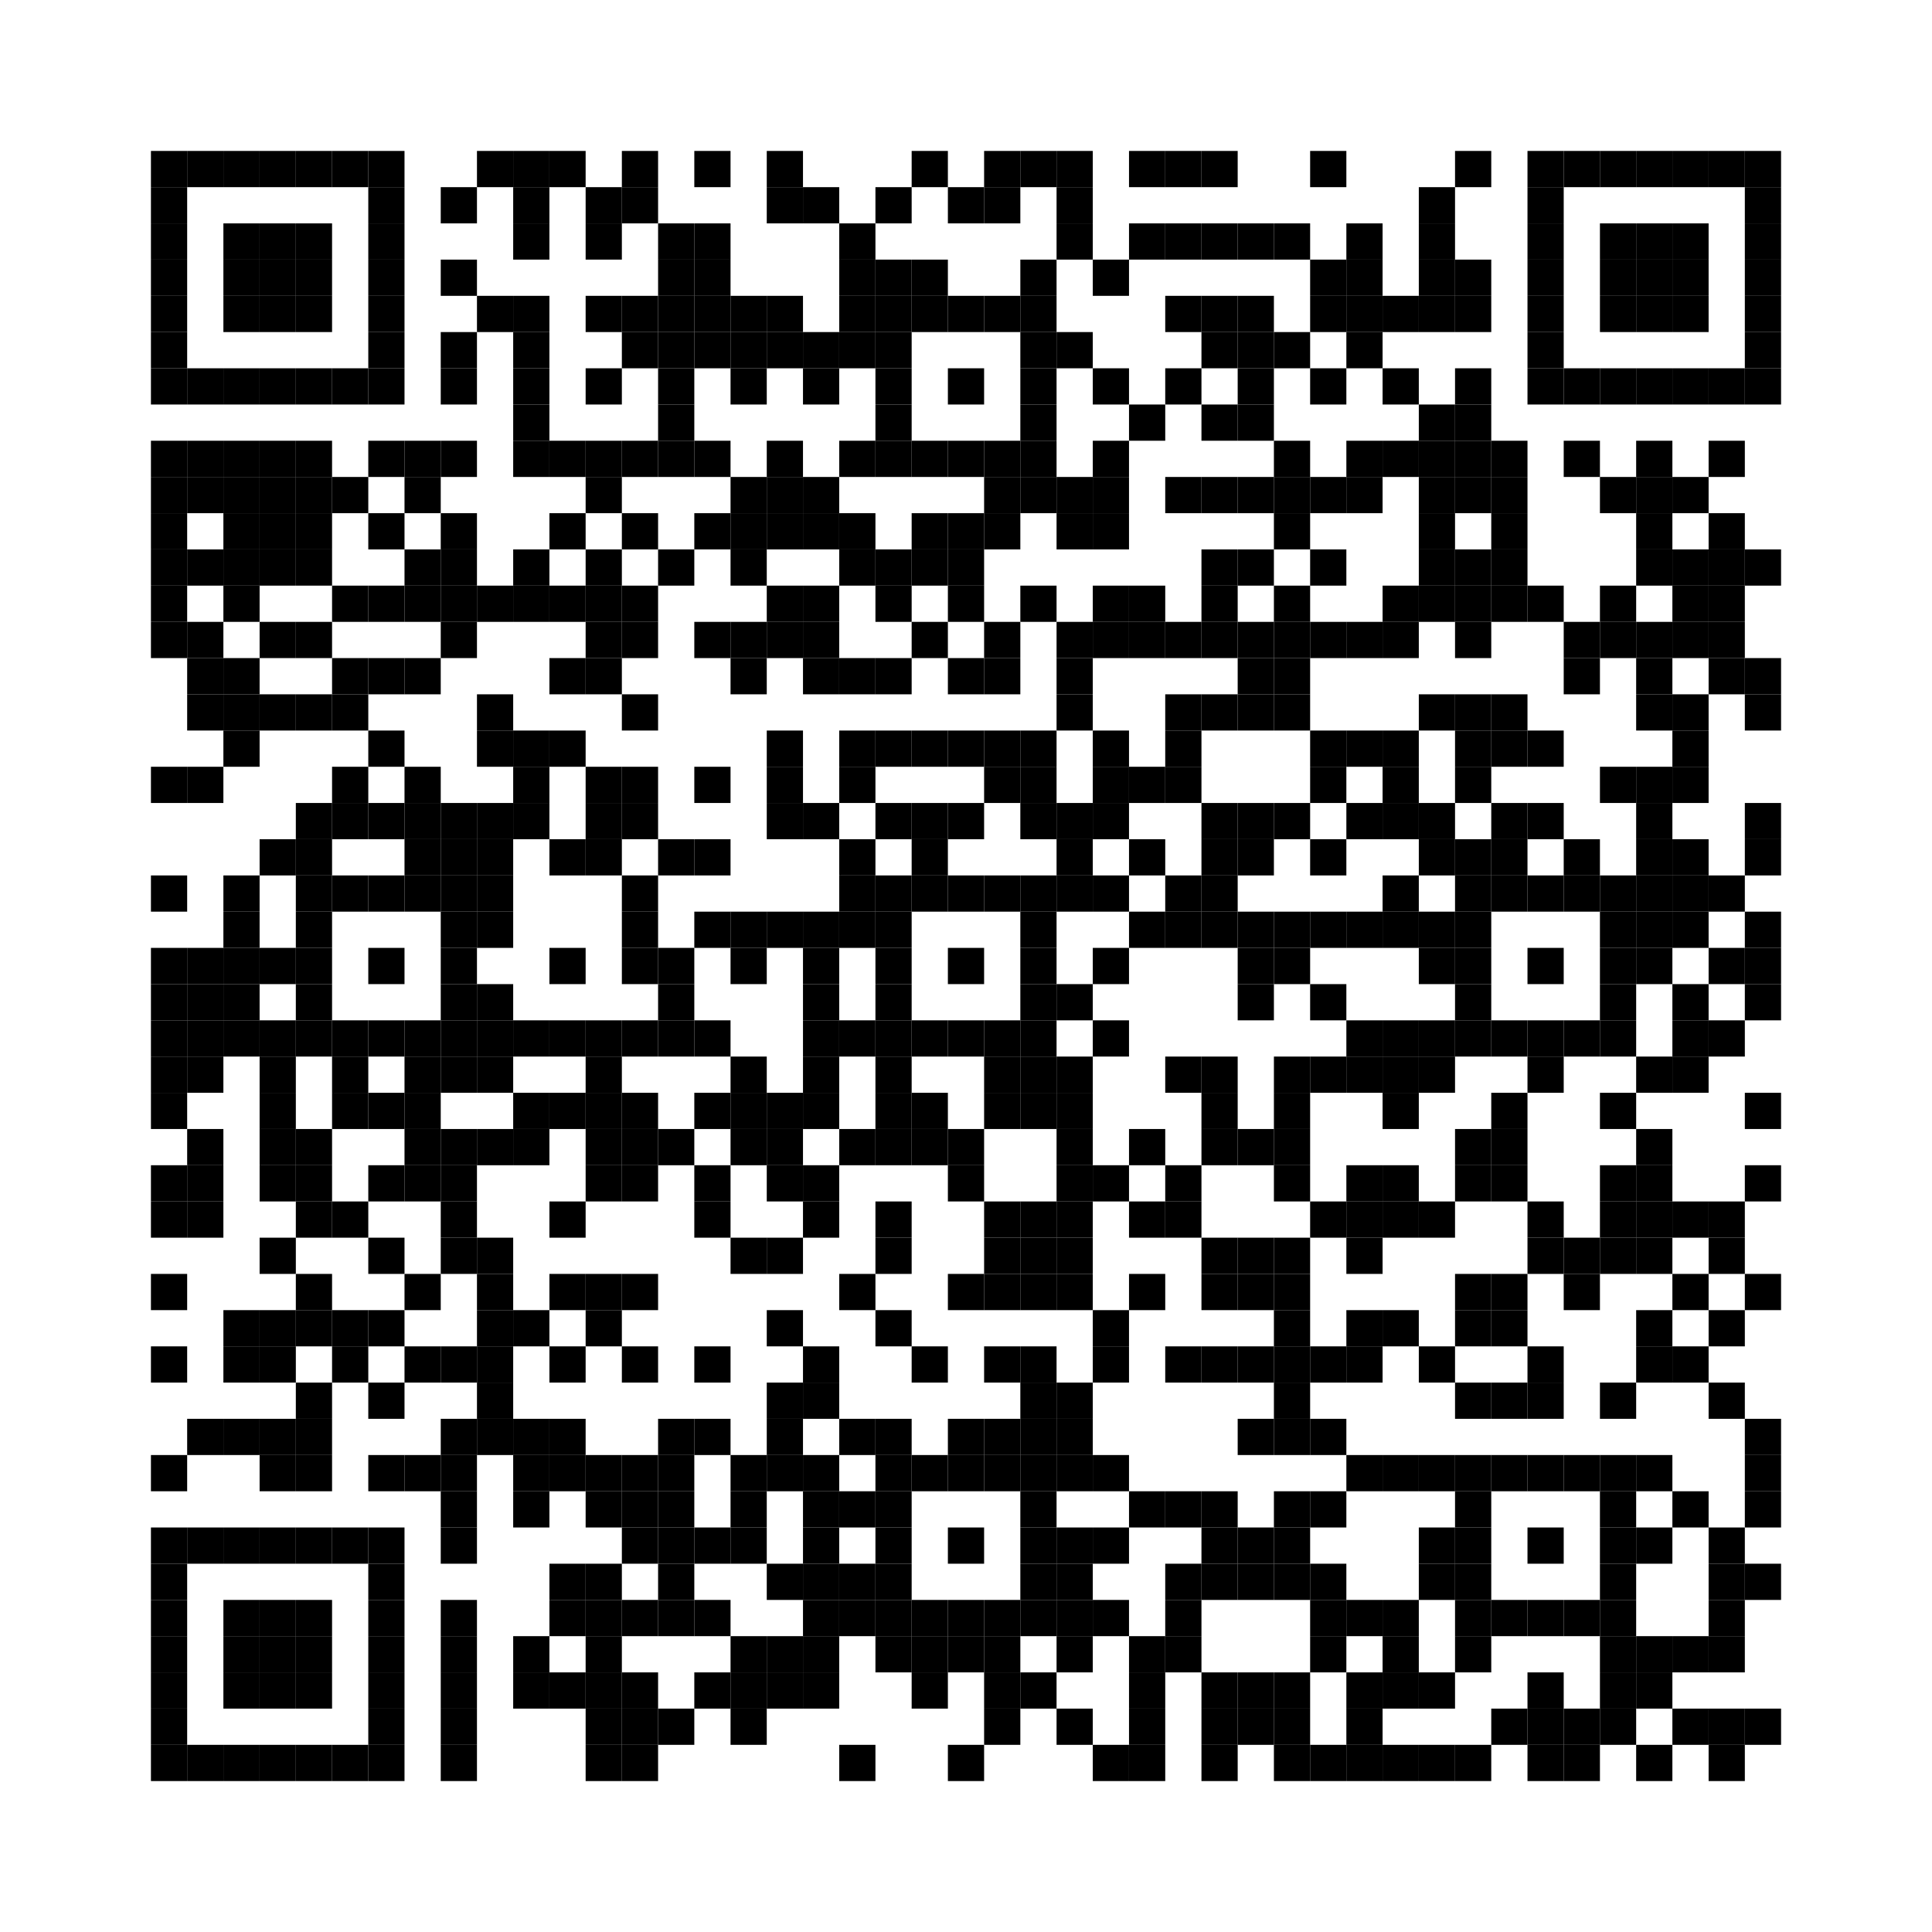 <?xml version="1.0"?>
<svg xmlns="http://www.w3.org/2000/svg" xmlns:xlink="http://www.w3.org/1999/xlink" version="1.1" width="320px" height="320px" viewBox="0 0 320 320"><defs><rect id="block" width="6" height="6" fill="#000000" fill-opacity="1"/></defs><rect x="0" y="0" width="320" height="320" fill="#ffffff" fill-opacity="1"/><use x="25" y="25" xlink:href="#block"/><use x="31" y="25" xlink:href="#block"/><use x="37" y="25" xlink:href="#block"/><use x="43" y="25" xlink:href="#block"/><use x="49" y="25" xlink:href="#block"/><use x="55" y="25" xlink:href="#block"/><use x="61" y="25" xlink:href="#block"/><use x="79" y="25" xlink:href="#block"/><use x="85" y="25" xlink:href="#block"/><use x="91" y="25" xlink:href="#block"/><use x="103" y="25" xlink:href="#block"/><use x="115" y="25" xlink:href="#block"/><use x="127" y="25" xlink:href="#block"/><use x="151" y="25" xlink:href="#block"/><use x="163" y="25" xlink:href="#block"/><use x="169" y="25" xlink:href="#block"/><use x="175" y="25" xlink:href="#block"/><use x="187" y="25" xlink:href="#block"/><use x="193" y="25" xlink:href="#block"/><use x="199" y="25" xlink:href="#block"/><use x="217" y="25" xlink:href="#block"/><use x="241" y="25" xlink:href="#block"/><use x="253" y="25" xlink:href="#block"/><use x="259" y="25" xlink:href="#block"/><use x="265" y="25" xlink:href="#block"/><use x="271" y="25" xlink:href="#block"/><use x="277" y="25" xlink:href="#block"/><use x="283" y="25" xlink:href="#block"/><use x="289" y="25" xlink:href="#block"/><use x="25" y="31" xlink:href="#block"/><use x="61" y="31" xlink:href="#block"/><use x="73" y="31" xlink:href="#block"/><use x="85" y="31" xlink:href="#block"/><use x="97" y="31" xlink:href="#block"/><use x="103" y="31" xlink:href="#block"/><use x="127" y="31" xlink:href="#block"/><use x="133" y="31" xlink:href="#block"/><use x="145" y="31" xlink:href="#block"/><use x="157" y="31" xlink:href="#block"/><use x="163" y="31" xlink:href="#block"/><use x="175" y="31" xlink:href="#block"/><use x="235" y="31" xlink:href="#block"/><use x="253" y="31" xlink:href="#block"/><use x="289" y="31" xlink:href="#block"/><use x="25" y="37" xlink:href="#block"/><use x="37" y="37" xlink:href="#block"/><use x="43" y="37" xlink:href="#block"/><use x="49" y="37" xlink:href="#block"/><use x="61" y="37" xlink:href="#block"/><use x="85" y="37" xlink:href="#block"/><use x="97" y="37" xlink:href="#block"/><use x="109" y="37" xlink:href="#block"/><use x="115" y="37" xlink:href="#block"/><use x="139" y="37" xlink:href="#block"/><use x="175" y="37" xlink:href="#block"/><use x="187" y="37" xlink:href="#block"/><use x="193" y="37" xlink:href="#block"/><use x="199" y="37" xlink:href="#block"/><use x="205" y="37" xlink:href="#block"/><use x="211" y="37" xlink:href="#block"/><use x="223" y="37" xlink:href="#block"/><use x="235" y="37" xlink:href="#block"/><use x="253" y="37" xlink:href="#block"/><use x="265" y="37" xlink:href="#block"/><use x="271" y="37" xlink:href="#block"/><use x="277" y="37" xlink:href="#block"/><use x="289" y="37" xlink:href="#block"/><use x="25" y="43" xlink:href="#block"/><use x="37" y="43" xlink:href="#block"/><use x="43" y="43" xlink:href="#block"/><use x="49" y="43" xlink:href="#block"/><use x="61" y="43" xlink:href="#block"/><use x="73" y="43" xlink:href="#block"/><use x="109" y="43" xlink:href="#block"/><use x="115" y="43" xlink:href="#block"/><use x="139" y="43" xlink:href="#block"/><use x="145" y="43" xlink:href="#block"/><use x="151" y="43" xlink:href="#block"/><use x="169" y="43" xlink:href="#block"/><use x="181" y="43" xlink:href="#block"/><use x="217" y="43" xlink:href="#block"/><use x="223" y="43" xlink:href="#block"/><use x="235" y="43" xlink:href="#block"/><use x="241" y="43" xlink:href="#block"/><use x="253" y="43" xlink:href="#block"/><use x="265" y="43" xlink:href="#block"/><use x="271" y="43" xlink:href="#block"/><use x="277" y="43" xlink:href="#block"/><use x="289" y="43" xlink:href="#block"/><use x="25" y="49" xlink:href="#block"/><use x="37" y="49" xlink:href="#block"/><use x="43" y="49" xlink:href="#block"/><use x="49" y="49" xlink:href="#block"/><use x="61" y="49" xlink:href="#block"/><use x="79" y="49" xlink:href="#block"/><use x="85" y="49" xlink:href="#block"/><use x="97" y="49" xlink:href="#block"/><use x="103" y="49" xlink:href="#block"/><use x="109" y="49" xlink:href="#block"/><use x="115" y="49" xlink:href="#block"/><use x="121" y="49" xlink:href="#block"/><use x="127" y="49" xlink:href="#block"/><use x="139" y="49" xlink:href="#block"/><use x="145" y="49" xlink:href="#block"/><use x="151" y="49" xlink:href="#block"/><use x="157" y="49" xlink:href="#block"/><use x="163" y="49" xlink:href="#block"/><use x="169" y="49" xlink:href="#block"/><use x="193" y="49" xlink:href="#block"/><use x="199" y="49" xlink:href="#block"/><use x="205" y="49" xlink:href="#block"/><use x="217" y="49" xlink:href="#block"/><use x="223" y="49" xlink:href="#block"/><use x="229" y="49" xlink:href="#block"/><use x="235" y="49" xlink:href="#block"/><use x="241" y="49" xlink:href="#block"/><use x="253" y="49" xlink:href="#block"/><use x="265" y="49" xlink:href="#block"/><use x="271" y="49" xlink:href="#block"/><use x="277" y="49" xlink:href="#block"/><use x="289" y="49" xlink:href="#block"/><use x="25" y="55" xlink:href="#block"/><use x="61" y="55" xlink:href="#block"/><use x="73" y="55" xlink:href="#block"/><use x="85" y="55" xlink:href="#block"/><use x="103" y="55" xlink:href="#block"/><use x="109" y="55" xlink:href="#block"/><use x="115" y="55" xlink:href="#block"/><use x="121" y="55" xlink:href="#block"/><use x="127" y="55" xlink:href="#block"/><use x="133" y="55" xlink:href="#block"/><use x="139" y="55" xlink:href="#block"/><use x="145" y="55" xlink:href="#block"/><use x="169" y="55" xlink:href="#block"/><use x="175" y="55" xlink:href="#block"/><use x="199" y="55" xlink:href="#block"/><use x="205" y="55" xlink:href="#block"/><use x="211" y="55" xlink:href="#block"/><use x="223" y="55" xlink:href="#block"/><use x="253" y="55" xlink:href="#block"/><use x="289" y="55" xlink:href="#block"/><use x="25" y="61" xlink:href="#block"/><use x="31" y="61" xlink:href="#block"/><use x="37" y="61" xlink:href="#block"/><use x="43" y="61" xlink:href="#block"/><use x="49" y="61" xlink:href="#block"/><use x="55" y="61" xlink:href="#block"/><use x="61" y="61" xlink:href="#block"/><use x="73" y="61" xlink:href="#block"/><use x="85" y="61" xlink:href="#block"/><use x="97" y="61" xlink:href="#block"/><use x="109" y="61" xlink:href="#block"/><use x="121" y="61" xlink:href="#block"/><use x="133" y="61" xlink:href="#block"/><use x="145" y="61" xlink:href="#block"/><use x="157" y="61" xlink:href="#block"/><use x="169" y="61" xlink:href="#block"/><use x="181" y="61" xlink:href="#block"/><use x="193" y="61" xlink:href="#block"/><use x="205" y="61" xlink:href="#block"/><use x="217" y="61" xlink:href="#block"/><use x="229" y="61" xlink:href="#block"/><use x="241" y="61" xlink:href="#block"/><use x="253" y="61" xlink:href="#block"/><use x="259" y="61" xlink:href="#block"/><use x="265" y="61" xlink:href="#block"/><use x="271" y="61" xlink:href="#block"/><use x="277" y="61" xlink:href="#block"/><use x="283" y="61" xlink:href="#block"/><use x="289" y="61" xlink:href="#block"/><use x="85" y="67" xlink:href="#block"/><use x="109" y="67" xlink:href="#block"/><use x="145" y="67" xlink:href="#block"/><use x="169" y="67" xlink:href="#block"/><use x="187" y="67" xlink:href="#block"/><use x="199" y="67" xlink:href="#block"/><use x="205" y="67" xlink:href="#block"/><use x="235" y="67" xlink:href="#block"/><use x="241" y="67" xlink:href="#block"/><use x="25" y="73" xlink:href="#block"/><use x="31" y="73" xlink:href="#block"/><use x="37" y="73" xlink:href="#block"/><use x="43" y="73" xlink:href="#block"/><use x="49" y="73" xlink:href="#block"/><use x="61" y="73" xlink:href="#block"/><use x="67" y="73" xlink:href="#block"/><use x="73" y="73" xlink:href="#block"/><use x="85" y="73" xlink:href="#block"/><use x="91" y="73" xlink:href="#block"/><use x="97" y="73" xlink:href="#block"/><use x="103" y="73" xlink:href="#block"/><use x="109" y="73" xlink:href="#block"/><use x="115" y="73" xlink:href="#block"/><use x="127" y="73" xlink:href="#block"/><use x="139" y="73" xlink:href="#block"/><use x="145" y="73" xlink:href="#block"/><use x="151" y="73" xlink:href="#block"/><use x="157" y="73" xlink:href="#block"/><use x="163" y="73" xlink:href="#block"/><use x="169" y="73" xlink:href="#block"/><use x="181" y="73" xlink:href="#block"/><use x="211" y="73" xlink:href="#block"/><use x="223" y="73" xlink:href="#block"/><use x="229" y="73" xlink:href="#block"/><use x="235" y="73" xlink:href="#block"/><use x="241" y="73" xlink:href="#block"/><use x="247" y="73" xlink:href="#block"/><use x="259" y="73" xlink:href="#block"/><use x="271" y="73" xlink:href="#block"/><use x="283" y="73" xlink:href="#block"/><use x="25" y="79" xlink:href="#block"/><use x="31" y="79" xlink:href="#block"/><use x="37" y="79" xlink:href="#block"/><use x="43" y="79" xlink:href="#block"/><use x="49" y="79" xlink:href="#block"/><use x="55" y="79" xlink:href="#block"/><use x="67" y="79" xlink:href="#block"/><use x="97" y="79" xlink:href="#block"/><use x="121" y="79" xlink:href="#block"/><use x="127" y="79" xlink:href="#block"/><use x="133" y="79" xlink:href="#block"/><use x="163" y="79" xlink:href="#block"/><use x="169" y="79" xlink:href="#block"/><use x="175" y="79" xlink:href="#block"/><use x="181" y="79" xlink:href="#block"/><use x="193" y="79" xlink:href="#block"/><use x="199" y="79" xlink:href="#block"/><use x="205" y="79" xlink:href="#block"/><use x="211" y="79" xlink:href="#block"/><use x="217" y="79" xlink:href="#block"/><use x="223" y="79" xlink:href="#block"/><use x="235" y="79" xlink:href="#block"/><use x="241" y="79" xlink:href="#block"/><use x="247" y="79" xlink:href="#block"/><use x="265" y="79" xlink:href="#block"/><use x="271" y="79" xlink:href="#block"/><use x="277" y="79" xlink:href="#block"/><use x="25" y="85" xlink:href="#block"/><use x="37" y="85" xlink:href="#block"/><use x="43" y="85" xlink:href="#block"/><use x="49" y="85" xlink:href="#block"/><use x="61" y="85" xlink:href="#block"/><use x="73" y="85" xlink:href="#block"/><use x="91" y="85" xlink:href="#block"/><use x="103" y="85" xlink:href="#block"/><use x="115" y="85" xlink:href="#block"/><use x="121" y="85" xlink:href="#block"/><use x="127" y="85" xlink:href="#block"/><use x="133" y="85" xlink:href="#block"/><use x="139" y="85" xlink:href="#block"/><use x="151" y="85" xlink:href="#block"/><use x="157" y="85" xlink:href="#block"/><use x="163" y="85" xlink:href="#block"/><use x="175" y="85" xlink:href="#block"/><use x="181" y="85" xlink:href="#block"/><use x="211" y="85" xlink:href="#block"/><use x="235" y="85" xlink:href="#block"/><use x="247" y="85" xlink:href="#block"/><use x="271" y="85" xlink:href="#block"/><use x="283" y="85" xlink:href="#block"/><use x="25" y="91" xlink:href="#block"/><use x="31" y="91" xlink:href="#block"/><use x="37" y="91" xlink:href="#block"/><use x="43" y="91" xlink:href="#block"/><use x="49" y="91" xlink:href="#block"/><use x="67" y="91" xlink:href="#block"/><use x="73" y="91" xlink:href="#block"/><use x="85" y="91" xlink:href="#block"/><use x="97" y="91" xlink:href="#block"/><use x="109" y="91" xlink:href="#block"/><use x="121" y="91" xlink:href="#block"/><use x="139" y="91" xlink:href="#block"/><use x="145" y="91" xlink:href="#block"/><use x="151" y="91" xlink:href="#block"/><use x="157" y="91" xlink:href="#block"/><use x="199" y="91" xlink:href="#block"/><use x="205" y="91" xlink:href="#block"/><use x="217" y="91" xlink:href="#block"/><use x="235" y="91" xlink:href="#block"/><use x="241" y="91" xlink:href="#block"/><use x="247" y="91" xlink:href="#block"/><use x="271" y="91" xlink:href="#block"/><use x="277" y="91" xlink:href="#block"/><use x="283" y="91" xlink:href="#block"/><use x="289" y="91" xlink:href="#block"/><use x="25" y="97" xlink:href="#block"/><use x="37" y="97" xlink:href="#block"/><use x="55" y="97" xlink:href="#block"/><use x="61" y="97" xlink:href="#block"/><use x="67" y="97" xlink:href="#block"/><use x="73" y="97" xlink:href="#block"/><use x="79" y="97" xlink:href="#block"/><use x="85" y="97" xlink:href="#block"/><use x="91" y="97" xlink:href="#block"/><use x="97" y="97" xlink:href="#block"/><use x="103" y="97" xlink:href="#block"/><use x="127" y="97" xlink:href="#block"/><use x="133" y="97" xlink:href="#block"/><use x="145" y="97" xlink:href="#block"/><use x="157" y="97" xlink:href="#block"/><use x="169" y="97" xlink:href="#block"/><use x="181" y="97" xlink:href="#block"/><use x="187" y="97" xlink:href="#block"/><use x="199" y="97" xlink:href="#block"/><use x="211" y="97" xlink:href="#block"/><use x="229" y="97" xlink:href="#block"/><use x="235" y="97" xlink:href="#block"/><use x="241" y="97" xlink:href="#block"/><use x="247" y="97" xlink:href="#block"/><use x="253" y="97" xlink:href="#block"/><use x="265" y="97" xlink:href="#block"/><use x="277" y="97" xlink:href="#block"/><use x="283" y="97" xlink:href="#block"/><use x="25" y="103" xlink:href="#block"/><use x="31" y="103" xlink:href="#block"/><use x="43" y="103" xlink:href="#block"/><use x="49" y="103" xlink:href="#block"/><use x="73" y="103" xlink:href="#block"/><use x="97" y="103" xlink:href="#block"/><use x="103" y="103" xlink:href="#block"/><use x="115" y="103" xlink:href="#block"/><use x="121" y="103" xlink:href="#block"/><use x="127" y="103" xlink:href="#block"/><use x="133" y="103" xlink:href="#block"/><use x="151" y="103" xlink:href="#block"/><use x="163" y="103" xlink:href="#block"/><use x="175" y="103" xlink:href="#block"/><use x="181" y="103" xlink:href="#block"/><use x="187" y="103" xlink:href="#block"/><use x="193" y="103" xlink:href="#block"/><use x="199" y="103" xlink:href="#block"/><use x="205" y="103" xlink:href="#block"/><use x="211" y="103" xlink:href="#block"/><use x="217" y="103" xlink:href="#block"/><use x="223" y="103" xlink:href="#block"/><use x="229" y="103" xlink:href="#block"/><use x="241" y="103" xlink:href="#block"/><use x="259" y="103" xlink:href="#block"/><use x="265" y="103" xlink:href="#block"/><use x="271" y="103" xlink:href="#block"/><use x="277" y="103" xlink:href="#block"/><use x="283" y="103" xlink:href="#block"/><use x="31" y="109" xlink:href="#block"/><use x="37" y="109" xlink:href="#block"/><use x="55" y="109" xlink:href="#block"/><use x="61" y="109" xlink:href="#block"/><use x="67" y="109" xlink:href="#block"/><use x="91" y="109" xlink:href="#block"/><use x="97" y="109" xlink:href="#block"/><use x="121" y="109" xlink:href="#block"/><use x="133" y="109" xlink:href="#block"/><use x="139" y="109" xlink:href="#block"/><use x="145" y="109" xlink:href="#block"/><use x="157" y="109" xlink:href="#block"/><use x="163" y="109" xlink:href="#block"/><use x="175" y="109" xlink:href="#block"/><use x="205" y="109" xlink:href="#block"/><use x="211" y="109" xlink:href="#block"/><use x="259" y="109" xlink:href="#block"/><use x="271" y="109" xlink:href="#block"/><use x="283" y="109" xlink:href="#block"/><use x="289" y="109" xlink:href="#block"/><use x="31" y="115" xlink:href="#block"/><use x="37" y="115" xlink:href="#block"/><use x="43" y="115" xlink:href="#block"/><use x="49" y="115" xlink:href="#block"/><use x="55" y="115" xlink:href="#block"/><use x="79" y="115" xlink:href="#block"/><use x="103" y="115" xlink:href="#block"/><use x="175" y="115" xlink:href="#block"/><use x="193" y="115" xlink:href="#block"/><use x="199" y="115" xlink:href="#block"/><use x="205" y="115" xlink:href="#block"/><use x="211" y="115" xlink:href="#block"/><use x="235" y="115" xlink:href="#block"/><use x="241" y="115" xlink:href="#block"/><use x="247" y="115" xlink:href="#block"/><use x="271" y="115" xlink:href="#block"/><use x="277" y="115" xlink:href="#block"/><use x="289" y="115" xlink:href="#block"/><use x="37" y="121" xlink:href="#block"/><use x="61" y="121" xlink:href="#block"/><use x="79" y="121" xlink:href="#block"/><use x="85" y="121" xlink:href="#block"/><use x="91" y="121" xlink:href="#block"/><use x="127" y="121" xlink:href="#block"/><use x="139" y="121" xlink:href="#block"/><use x="145" y="121" xlink:href="#block"/><use x="151" y="121" xlink:href="#block"/><use x="157" y="121" xlink:href="#block"/><use x="163" y="121" xlink:href="#block"/><use x="169" y="121" xlink:href="#block"/><use x="181" y="121" xlink:href="#block"/><use x="193" y="121" xlink:href="#block"/><use x="217" y="121" xlink:href="#block"/><use x="223" y="121" xlink:href="#block"/><use x="229" y="121" xlink:href="#block"/><use x="241" y="121" xlink:href="#block"/><use x="247" y="121" xlink:href="#block"/><use x="253" y="121" xlink:href="#block"/><use x="277" y="121" xlink:href="#block"/><use x="25" y="127" xlink:href="#block"/><use x="31" y="127" xlink:href="#block"/><use x="55" y="127" xlink:href="#block"/><use x="67" y="127" xlink:href="#block"/><use x="85" y="127" xlink:href="#block"/><use x="97" y="127" xlink:href="#block"/><use x="103" y="127" xlink:href="#block"/><use x="115" y="127" xlink:href="#block"/><use x="127" y="127" xlink:href="#block"/><use x="139" y="127" xlink:href="#block"/><use x="163" y="127" xlink:href="#block"/><use x="169" y="127" xlink:href="#block"/><use x="181" y="127" xlink:href="#block"/><use x="187" y="127" xlink:href="#block"/><use x="193" y="127" xlink:href="#block"/><use x="217" y="127" xlink:href="#block"/><use x="229" y="127" xlink:href="#block"/><use x="241" y="127" xlink:href="#block"/><use x="265" y="127" xlink:href="#block"/><use x="271" y="127" xlink:href="#block"/><use x="277" y="127" xlink:href="#block"/><use x="49" y="133" xlink:href="#block"/><use x="55" y="133" xlink:href="#block"/><use x="61" y="133" xlink:href="#block"/><use x="67" y="133" xlink:href="#block"/><use x="73" y="133" xlink:href="#block"/><use x="79" y="133" xlink:href="#block"/><use x="85" y="133" xlink:href="#block"/><use x="97" y="133" xlink:href="#block"/><use x="103" y="133" xlink:href="#block"/><use x="127" y="133" xlink:href="#block"/><use x="133" y="133" xlink:href="#block"/><use x="145" y="133" xlink:href="#block"/><use x="151" y="133" xlink:href="#block"/><use x="157" y="133" xlink:href="#block"/><use x="169" y="133" xlink:href="#block"/><use x="175" y="133" xlink:href="#block"/><use x="181" y="133" xlink:href="#block"/><use x="199" y="133" xlink:href="#block"/><use x="205" y="133" xlink:href="#block"/><use x="211" y="133" xlink:href="#block"/><use x="223" y="133" xlink:href="#block"/><use x="229" y="133" xlink:href="#block"/><use x="235" y="133" xlink:href="#block"/><use x="247" y="133" xlink:href="#block"/><use x="253" y="133" xlink:href="#block"/><use x="271" y="133" xlink:href="#block"/><use x="289" y="133" xlink:href="#block"/><use x="43" y="139" xlink:href="#block"/><use x="49" y="139" xlink:href="#block"/><use x="67" y="139" xlink:href="#block"/><use x="73" y="139" xlink:href="#block"/><use x="79" y="139" xlink:href="#block"/><use x="91" y="139" xlink:href="#block"/><use x="97" y="139" xlink:href="#block"/><use x="109" y="139" xlink:href="#block"/><use x="115" y="139" xlink:href="#block"/><use x="139" y="139" xlink:href="#block"/><use x="151" y="139" xlink:href="#block"/><use x="175" y="139" xlink:href="#block"/><use x="187" y="139" xlink:href="#block"/><use x="199" y="139" xlink:href="#block"/><use x="205" y="139" xlink:href="#block"/><use x="217" y="139" xlink:href="#block"/><use x="235" y="139" xlink:href="#block"/><use x="241" y="139" xlink:href="#block"/><use x="247" y="139" xlink:href="#block"/><use x="259" y="139" xlink:href="#block"/><use x="271" y="139" xlink:href="#block"/><use x="277" y="139" xlink:href="#block"/><use x="289" y="139" xlink:href="#block"/><use x="25" y="145" xlink:href="#block"/><use x="37" y="145" xlink:href="#block"/><use x="49" y="145" xlink:href="#block"/><use x="55" y="145" xlink:href="#block"/><use x="61" y="145" xlink:href="#block"/><use x="67" y="145" xlink:href="#block"/><use x="73" y="145" xlink:href="#block"/><use x="79" y="145" xlink:href="#block"/><use x="103" y="145" xlink:href="#block"/><use x="139" y="145" xlink:href="#block"/><use x="145" y="145" xlink:href="#block"/><use x="151" y="145" xlink:href="#block"/><use x="157" y="145" xlink:href="#block"/><use x="163" y="145" xlink:href="#block"/><use x="169" y="145" xlink:href="#block"/><use x="175" y="145" xlink:href="#block"/><use x="181" y="145" xlink:href="#block"/><use x="193" y="145" xlink:href="#block"/><use x="199" y="145" xlink:href="#block"/><use x="229" y="145" xlink:href="#block"/><use x="241" y="145" xlink:href="#block"/><use x="247" y="145" xlink:href="#block"/><use x="253" y="145" xlink:href="#block"/><use x="259" y="145" xlink:href="#block"/><use x="265" y="145" xlink:href="#block"/><use x="271" y="145" xlink:href="#block"/><use x="277" y="145" xlink:href="#block"/><use x="283" y="145" xlink:href="#block"/><use x="37" y="151" xlink:href="#block"/><use x="49" y="151" xlink:href="#block"/><use x="73" y="151" xlink:href="#block"/><use x="79" y="151" xlink:href="#block"/><use x="103" y="151" xlink:href="#block"/><use x="115" y="151" xlink:href="#block"/><use x="121" y="151" xlink:href="#block"/><use x="127" y="151" xlink:href="#block"/><use x="133" y="151" xlink:href="#block"/><use x="139" y="151" xlink:href="#block"/><use x="145" y="151" xlink:href="#block"/><use x="169" y="151" xlink:href="#block"/><use x="187" y="151" xlink:href="#block"/><use x="193" y="151" xlink:href="#block"/><use x="199" y="151" xlink:href="#block"/><use x="205" y="151" xlink:href="#block"/><use x="211" y="151" xlink:href="#block"/><use x="217" y="151" xlink:href="#block"/><use x="223" y="151" xlink:href="#block"/><use x="229" y="151" xlink:href="#block"/><use x="235" y="151" xlink:href="#block"/><use x="241" y="151" xlink:href="#block"/><use x="265" y="151" xlink:href="#block"/><use x="271" y="151" xlink:href="#block"/><use x="277" y="151" xlink:href="#block"/><use x="289" y="151" xlink:href="#block"/><use x="25" y="157" xlink:href="#block"/><use x="31" y="157" xlink:href="#block"/><use x="37" y="157" xlink:href="#block"/><use x="43" y="157" xlink:href="#block"/><use x="49" y="157" xlink:href="#block"/><use x="61" y="157" xlink:href="#block"/><use x="73" y="157" xlink:href="#block"/><use x="91" y="157" xlink:href="#block"/><use x="103" y="157" xlink:href="#block"/><use x="109" y="157" xlink:href="#block"/><use x="121" y="157" xlink:href="#block"/><use x="133" y="157" xlink:href="#block"/><use x="145" y="157" xlink:href="#block"/><use x="157" y="157" xlink:href="#block"/><use x="169" y="157" xlink:href="#block"/><use x="181" y="157" xlink:href="#block"/><use x="205" y="157" xlink:href="#block"/><use x="211" y="157" xlink:href="#block"/><use x="235" y="157" xlink:href="#block"/><use x="241" y="157" xlink:href="#block"/><use x="253" y="157" xlink:href="#block"/><use x="265" y="157" xlink:href="#block"/><use x="271" y="157" xlink:href="#block"/><use x="283" y="157" xlink:href="#block"/><use x="289" y="157" xlink:href="#block"/><use x="25" y="163" xlink:href="#block"/><use x="31" y="163" xlink:href="#block"/><use x="37" y="163" xlink:href="#block"/><use x="49" y="163" xlink:href="#block"/><use x="73" y="163" xlink:href="#block"/><use x="79" y="163" xlink:href="#block"/><use x="109" y="163" xlink:href="#block"/><use x="133" y="163" xlink:href="#block"/><use x="145" y="163" xlink:href="#block"/><use x="169" y="163" xlink:href="#block"/><use x="175" y="163" xlink:href="#block"/><use x="205" y="163" xlink:href="#block"/><use x="217" y="163" xlink:href="#block"/><use x="241" y="163" xlink:href="#block"/><use x="265" y="163" xlink:href="#block"/><use x="277" y="163" xlink:href="#block"/><use x="289" y="163" xlink:href="#block"/><use x="25" y="169" xlink:href="#block"/><use x="31" y="169" xlink:href="#block"/><use x="37" y="169" xlink:href="#block"/><use x="43" y="169" xlink:href="#block"/><use x="49" y="169" xlink:href="#block"/><use x="55" y="169" xlink:href="#block"/><use x="61" y="169" xlink:href="#block"/><use x="67" y="169" xlink:href="#block"/><use x="73" y="169" xlink:href="#block"/><use x="79" y="169" xlink:href="#block"/><use x="85" y="169" xlink:href="#block"/><use x="91" y="169" xlink:href="#block"/><use x="97" y="169" xlink:href="#block"/><use x="103" y="169" xlink:href="#block"/><use x="109" y="169" xlink:href="#block"/><use x="115" y="169" xlink:href="#block"/><use x="133" y="169" xlink:href="#block"/><use x="139" y="169" xlink:href="#block"/><use x="145" y="169" xlink:href="#block"/><use x="151" y="169" xlink:href="#block"/><use x="157" y="169" xlink:href="#block"/><use x="163" y="169" xlink:href="#block"/><use x="169" y="169" xlink:href="#block"/><use x="181" y="169" xlink:href="#block"/><use x="223" y="169" xlink:href="#block"/><use x="229" y="169" xlink:href="#block"/><use x="235" y="169" xlink:href="#block"/><use x="241" y="169" xlink:href="#block"/><use x="247" y="169" xlink:href="#block"/><use x="253" y="169" xlink:href="#block"/><use x="259" y="169" xlink:href="#block"/><use x="265" y="169" xlink:href="#block"/><use x="277" y="169" xlink:href="#block"/><use x="283" y="169" xlink:href="#block"/><use x="25" y="175" xlink:href="#block"/><use x="31" y="175" xlink:href="#block"/><use x="43" y="175" xlink:href="#block"/><use x="55" y="175" xlink:href="#block"/><use x="67" y="175" xlink:href="#block"/><use x="73" y="175" xlink:href="#block"/><use x="79" y="175" xlink:href="#block"/><use x="97" y="175" xlink:href="#block"/><use x="121" y="175" xlink:href="#block"/><use x="133" y="175" xlink:href="#block"/><use x="145" y="175" xlink:href="#block"/><use x="163" y="175" xlink:href="#block"/><use x="169" y="175" xlink:href="#block"/><use x="175" y="175" xlink:href="#block"/><use x="193" y="175" xlink:href="#block"/><use x="199" y="175" xlink:href="#block"/><use x="211" y="175" xlink:href="#block"/><use x="217" y="175" xlink:href="#block"/><use x="223" y="175" xlink:href="#block"/><use x="229" y="175" xlink:href="#block"/><use x="235" y="175" xlink:href="#block"/><use x="253" y="175" xlink:href="#block"/><use x="271" y="175" xlink:href="#block"/><use x="277" y="175" xlink:href="#block"/><use x="25" y="181" xlink:href="#block"/><use x="43" y="181" xlink:href="#block"/><use x="55" y="181" xlink:href="#block"/><use x="61" y="181" xlink:href="#block"/><use x="67" y="181" xlink:href="#block"/><use x="85" y="181" xlink:href="#block"/><use x="91" y="181" xlink:href="#block"/><use x="97" y="181" xlink:href="#block"/><use x="103" y="181" xlink:href="#block"/><use x="115" y="181" xlink:href="#block"/><use x="121" y="181" xlink:href="#block"/><use x="127" y="181" xlink:href="#block"/><use x="133" y="181" xlink:href="#block"/><use x="145" y="181" xlink:href="#block"/><use x="151" y="181" xlink:href="#block"/><use x="163" y="181" xlink:href="#block"/><use x="169" y="181" xlink:href="#block"/><use x="175" y="181" xlink:href="#block"/><use x="199" y="181" xlink:href="#block"/><use x="211" y="181" xlink:href="#block"/><use x="229" y="181" xlink:href="#block"/><use x="247" y="181" xlink:href="#block"/><use x="265" y="181" xlink:href="#block"/><use x="289" y="181" xlink:href="#block"/><use x="31" y="187" xlink:href="#block"/><use x="43" y="187" xlink:href="#block"/><use x="49" y="187" xlink:href="#block"/><use x="67" y="187" xlink:href="#block"/><use x="73" y="187" xlink:href="#block"/><use x="79" y="187" xlink:href="#block"/><use x="85" y="187" xlink:href="#block"/><use x="97" y="187" xlink:href="#block"/><use x="103" y="187" xlink:href="#block"/><use x="109" y="187" xlink:href="#block"/><use x="121" y="187" xlink:href="#block"/><use x="127" y="187" xlink:href="#block"/><use x="139" y="187" xlink:href="#block"/><use x="145" y="187" xlink:href="#block"/><use x="151" y="187" xlink:href="#block"/><use x="157" y="187" xlink:href="#block"/><use x="175" y="187" xlink:href="#block"/><use x="187" y="187" xlink:href="#block"/><use x="199" y="187" xlink:href="#block"/><use x="205" y="187" xlink:href="#block"/><use x="211" y="187" xlink:href="#block"/><use x="241" y="187" xlink:href="#block"/><use x="247" y="187" xlink:href="#block"/><use x="271" y="187" xlink:href="#block"/><use x="25" y="193" xlink:href="#block"/><use x="31" y="193" xlink:href="#block"/><use x="43" y="193" xlink:href="#block"/><use x="49" y="193" xlink:href="#block"/><use x="61" y="193" xlink:href="#block"/><use x="67" y="193" xlink:href="#block"/><use x="73" y="193" xlink:href="#block"/><use x="97" y="193" xlink:href="#block"/><use x="103" y="193" xlink:href="#block"/><use x="115" y="193" xlink:href="#block"/><use x="127" y="193" xlink:href="#block"/><use x="133" y="193" xlink:href="#block"/><use x="157" y="193" xlink:href="#block"/><use x="175" y="193" xlink:href="#block"/><use x="181" y="193" xlink:href="#block"/><use x="193" y="193" xlink:href="#block"/><use x="211" y="193" xlink:href="#block"/><use x="223" y="193" xlink:href="#block"/><use x="229" y="193" xlink:href="#block"/><use x="241" y="193" xlink:href="#block"/><use x="247" y="193" xlink:href="#block"/><use x="265" y="193" xlink:href="#block"/><use x="271" y="193" xlink:href="#block"/><use x="289" y="193" xlink:href="#block"/><use x="25" y="199" xlink:href="#block"/><use x="31" y="199" xlink:href="#block"/><use x="49" y="199" xlink:href="#block"/><use x="55" y="199" xlink:href="#block"/><use x="73" y="199" xlink:href="#block"/><use x="91" y="199" xlink:href="#block"/><use x="115" y="199" xlink:href="#block"/><use x="133" y="199" xlink:href="#block"/><use x="145" y="199" xlink:href="#block"/><use x="163" y="199" xlink:href="#block"/><use x="169" y="199" xlink:href="#block"/><use x="175" y="199" xlink:href="#block"/><use x="187" y="199" xlink:href="#block"/><use x="193" y="199" xlink:href="#block"/><use x="217" y="199" xlink:href="#block"/><use x="223" y="199" xlink:href="#block"/><use x="229" y="199" xlink:href="#block"/><use x="235" y="199" xlink:href="#block"/><use x="253" y="199" xlink:href="#block"/><use x="265" y="199" xlink:href="#block"/><use x="271" y="199" xlink:href="#block"/><use x="277" y="199" xlink:href="#block"/><use x="283" y="199" xlink:href="#block"/><use x="43" y="205" xlink:href="#block"/><use x="61" y="205" xlink:href="#block"/><use x="73" y="205" xlink:href="#block"/><use x="79" y="205" xlink:href="#block"/><use x="121" y="205" xlink:href="#block"/><use x="127" y="205" xlink:href="#block"/><use x="145" y="205" xlink:href="#block"/><use x="163" y="205" xlink:href="#block"/><use x="169" y="205" xlink:href="#block"/><use x="175" y="205" xlink:href="#block"/><use x="199" y="205" xlink:href="#block"/><use x="205" y="205" xlink:href="#block"/><use x="211" y="205" xlink:href="#block"/><use x="223" y="205" xlink:href="#block"/><use x="253" y="205" xlink:href="#block"/><use x="259" y="205" xlink:href="#block"/><use x="265" y="205" xlink:href="#block"/><use x="271" y="205" xlink:href="#block"/><use x="283" y="205" xlink:href="#block"/><use x="25" y="211" xlink:href="#block"/><use x="49" y="211" xlink:href="#block"/><use x="67" y="211" xlink:href="#block"/><use x="79" y="211" xlink:href="#block"/><use x="91" y="211" xlink:href="#block"/><use x="97" y="211" xlink:href="#block"/><use x="103" y="211" xlink:href="#block"/><use x="139" y="211" xlink:href="#block"/><use x="157" y="211" xlink:href="#block"/><use x="163" y="211" xlink:href="#block"/><use x="169" y="211" xlink:href="#block"/><use x="175" y="211" xlink:href="#block"/><use x="187" y="211" xlink:href="#block"/><use x="199" y="211" xlink:href="#block"/><use x="205" y="211" xlink:href="#block"/><use x="211" y="211" xlink:href="#block"/><use x="241" y="211" xlink:href="#block"/><use x="247" y="211" xlink:href="#block"/><use x="259" y="211" xlink:href="#block"/><use x="277" y="211" xlink:href="#block"/><use x="289" y="211" xlink:href="#block"/><use x="37" y="217" xlink:href="#block"/><use x="43" y="217" xlink:href="#block"/><use x="49" y="217" xlink:href="#block"/><use x="55" y="217" xlink:href="#block"/><use x="61" y="217" xlink:href="#block"/><use x="79" y="217" xlink:href="#block"/><use x="85" y="217" xlink:href="#block"/><use x="97" y="217" xlink:href="#block"/><use x="127" y="217" xlink:href="#block"/><use x="145" y="217" xlink:href="#block"/><use x="181" y="217" xlink:href="#block"/><use x="211" y="217" xlink:href="#block"/><use x="223" y="217" xlink:href="#block"/><use x="229" y="217" xlink:href="#block"/><use x="241" y="217" xlink:href="#block"/><use x="247" y="217" xlink:href="#block"/><use x="271" y="217" xlink:href="#block"/><use x="283" y="217" xlink:href="#block"/><use x="25" y="223" xlink:href="#block"/><use x="37" y="223" xlink:href="#block"/><use x="43" y="223" xlink:href="#block"/><use x="55" y="223" xlink:href="#block"/><use x="67" y="223" xlink:href="#block"/><use x="73" y="223" xlink:href="#block"/><use x="79" y="223" xlink:href="#block"/><use x="91" y="223" xlink:href="#block"/><use x="103" y="223" xlink:href="#block"/><use x="115" y="223" xlink:href="#block"/><use x="133" y="223" xlink:href="#block"/><use x="151" y="223" xlink:href="#block"/><use x="163" y="223" xlink:href="#block"/><use x="169" y="223" xlink:href="#block"/><use x="181" y="223" xlink:href="#block"/><use x="193" y="223" xlink:href="#block"/><use x="199" y="223" xlink:href="#block"/><use x="205" y="223" xlink:href="#block"/><use x="211" y="223" xlink:href="#block"/><use x="217" y="223" xlink:href="#block"/><use x="223" y="223" xlink:href="#block"/><use x="235" y="223" xlink:href="#block"/><use x="253" y="223" xlink:href="#block"/><use x="271" y="223" xlink:href="#block"/><use x="277" y="223" xlink:href="#block"/><use x="49" y="229" xlink:href="#block"/><use x="61" y="229" xlink:href="#block"/><use x="79" y="229" xlink:href="#block"/><use x="127" y="229" xlink:href="#block"/><use x="133" y="229" xlink:href="#block"/><use x="169" y="229" xlink:href="#block"/><use x="175" y="229" xlink:href="#block"/><use x="211" y="229" xlink:href="#block"/><use x="241" y="229" xlink:href="#block"/><use x="247" y="229" xlink:href="#block"/><use x="253" y="229" xlink:href="#block"/><use x="265" y="229" xlink:href="#block"/><use x="283" y="229" xlink:href="#block"/><use x="31" y="235" xlink:href="#block"/><use x="37" y="235" xlink:href="#block"/><use x="43" y="235" xlink:href="#block"/><use x="49" y="235" xlink:href="#block"/><use x="73" y="235" xlink:href="#block"/><use x="79" y="235" xlink:href="#block"/><use x="85" y="235" xlink:href="#block"/><use x="91" y="235" xlink:href="#block"/><use x="109" y="235" xlink:href="#block"/><use x="115" y="235" xlink:href="#block"/><use x="127" y="235" xlink:href="#block"/><use x="139" y="235" xlink:href="#block"/><use x="145" y="235" xlink:href="#block"/><use x="157" y="235" xlink:href="#block"/><use x="163" y="235" xlink:href="#block"/><use x="169" y="235" xlink:href="#block"/><use x="175" y="235" xlink:href="#block"/><use x="205" y="235" xlink:href="#block"/><use x="211" y="235" xlink:href="#block"/><use x="217" y="235" xlink:href="#block"/><use x="289" y="235" xlink:href="#block"/><use x="25" y="241" xlink:href="#block"/><use x="43" y="241" xlink:href="#block"/><use x="49" y="241" xlink:href="#block"/><use x="61" y="241" xlink:href="#block"/><use x="67" y="241" xlink:href="#block"/><use x="73" y="241" xlink:href="#block"/><use x="85" y="241" xlink:href="#block"/><use x="91" y="241" xlink:href="#block"/><use x="97" y="241" xlink:href="#block"/><use x="103" y="241" xlink:href="#block"/><use x="109" y="241" xlink:href="#block"/><use x="121" y="241" xlink:href="#block"/><use x="127" y="241" xlink:href="#block"/><use x="133" y="241" xlink:href="#block"/><use x="145" y="241" xlink:href="#block"/><use x="151" y="241" xlink:href="#block"/><use x="157" y="241" xlink:href="#block"/><use x="163" y="241" xlink:href="#block"/><use x="169" y="241" xlink:href="#block"/><use x="175" y="241" xlink:href="#block"/><use x="181" y="241" xlink:href="#block"/><use x="223" y="241" xlink:href="#block"/><use x="229" y="241" xlink:href="#block"/><use x="235" y="241" xlink:href="#block"/><use x="241" y="241" xlink:href="#block"/><use x="247" y="241" xlink:href="#block"/><use x="253" y="241" xlink:href="#block"/><use x="259" y="241" xlink:href="#block"/><use x="265" y="241" xlink:href="#block"/><use x="271" y="241" xlink:href="#block"/><use x="289" y="241" xlink:href="#block"/><use x="73" y="247" xlink:href="#block"/><use x="85" y="247" xlink:href="#block"/><use x="97" y="247" xlink:href="#block"/><use x="103" y="247" xlink:href="#block"/><use x="109" y="247" xlink:href="#block"/><use x="121" y="247" xlink:href="#block"/><use x="133" y="247" xlink:href="#block"/><use x="139" y="247" xlink:href="#block"/><use x="145" y="247" xlink:href="#block"/><use x="169" y="247" xlink:href="#block"/><use x="187" y="247" xlink:href="#block"/><use x="193" y="247" xlink:href="#block"/><use x="199" y="247" xlink:href="#block"/><use x="211" y="247" xlink:href="#block"/><use x="217" y="247" xlink:href="#block"/><use x="241" y="247" xlink:href="#block"/><use x="265" y="247" xlink:href="#block"/><use x="277" y="247" xlink:href="#block"/><use x="289" y="247" xlink:href="#block"/><use x="25" y="253" xlink:href="#block"/><use x="31" y="253" xlink:href="#block"/><use x="37" y="253" xlink:href="#block"/><use x="43" y="253" xlink:href="#block"/><use x="49" y="253" xlink:href="#block"/><use x="55" y="253" xlink:href="#block"/><use x="61" y="253" xlink:href="#block"/><use x="73" y="253" xlink:href="#block"/><use x="103" y="253" xlink:href="#block"/><use x="109" y="253" xlink:href="#block"/><use x="115" y="253" xlink:href="#block"/><use x="121" y="253" xlink:href="#block"/><use x="133" y="253" xlink:href="#block"/><use x="145" y="253" xlink:href="#block"/><use x="157" y="253" xlink:href="#block"/><use x="169" y="253" xlink:href="#block"/><use x="175" y="253" xlink:href="#block"/><use x="181" y="253" xlink:href="#block"/><use x="199" y="253" xlink:href="#block"/><use x="205" y="253" xlink:href="#block"/><use x="211" y="253" xlink:href="#block"/><use x="235" y="253" xlink:href="#block"/><use x="241" y="253" xlink:href="#block"/><use x="253" y="253" xlink:href="#block"/><use x="265" y="253" xlink:href="#block"/><use x="271" y="253" xlink:href="#block"/><use x="283" y="253" xlink:href="#block"/><use x="25" y="259" xlink:href="#block"/><use x="61" y="259" xlink:href="#block"/><use x="91" y="259" xlink:href="#block"/><use x="97" y="259" xlink:href="#block"/><use x="109" y="259" xlink:href="#block"/><use x="127" y="259" xlink:href="#block"/><use x="133" y="259" xlink:href="#block"/><use x="139" y="259" xlink:href="#block"/><use x="145" y="259" xlink:href="#block"/><use x="169" y="259" xlink:href="#block"/><use x="175" y="259" xlink:href="#block"/><use x="193" y="259" xlink:href="#block"/><use x="199" y="259" xlink:href="#block"/><use x="205" y="259" xlink:href="#block"/><use x="211" y="259" xlink:href="#block"/><use x="217" y="259" xlink:href="#block"/><use x="235" y="259" xlink:href="#block"/><use x="241" y="259" xlink:href="#block"/><use x="265" y="259" xlink:href="#block"/><use x="283" y="259" xlink:href="#block"/><use x="289" y="259" xlink:href="#block"/><use x="25" y="265" xlink:href="#block"/><use x="37" y="265" xlink:href="#block"/><use x="43" y="265" xlink:href="#block"/><use x="49" y="265" xlink:href="#block"/><use x="61" y="265" xlink:href="#block"/><use x="73" y="265" xlink:href="#block"/><use x="91" y="265" xlink:href="#block"/><use x="97" y="265" xlink:href="#block"/><use x="103" y="265" xlink:href="#block"/><use x="109" y="265" xlink:href="#block"/><use x="115" y="265" xlink:href="#block"/><use x="133" y="265" xlink:href="#block"/><use x="139" y="265" xlink:href="#block"/><use x="145" y="265" xlink:href="#block"/><use x="151" y="265" xlink:href="#block"/><use x="157" y="265" xlink:href="#block"/><use x="163" y="265" xlink:href="#block"/><use x="169" y="265" xlink:href="#block"/><use x="175" y="265" xlink:href="#block"/><use x="181" y="265" xlink:href="#block"/><use x="193" y="265" xlink:href="#block"/><use x="217" y="265" xlink:href="#block"/><use x="223" y="265" xlink:href="#block"/><use x="229" y="265" xlink:href="#block"/><use x="241" y="265" xlink:href="#block"/><use x="247" y="265" xlink:href="#block"/><use x="253" y="265" xlink:href="#block"/><use x="259" y="265" xlink:href="#block"/><use x="265" y="265" xlink:href="#block"/><use x="283" y="265" xlink:href="#block"/><use x="25" y="271" xlink:href="#block"/><use x="37" y="271" xlink:href="#block"/><use x="43" y="271" xlink:href="#block"/><use x="49" y="271" xlink:href="#block"/><use x="61" y="271" xlink:href="#block"/><use x="73" y="271" xlink:href="#block"/><use x="85" y="271" xlink:href="#block"/><use x="97" y="271" xlink:href="#block"/><use x="121" y="271" xlink:href="#block"/><use x="127" y="271" xlink:href="#block"/><use x="133" y="271" xlink:href="#block"/><use x="145" y="271" xlink:href="#block"/><use x="151" y="271" xlink:href="#block"/><use x="157" y="271" xlink:href="#block"/><use x="163" y="271" xlink:href="#block"/><use x="175" y="271" xlink:href="#block"/><use x="187" y="271" xlink:href="#block"/><use x="193" y="271" xlink:href="#block"/><use x="217" y="271" xlink:href="#block"/><use x="229" y="271" xlink:href="#block"/><use x="241" y="271" xlink:href="#block"/><use x="265" y="271" xlink:href="#block"/><use x="271" y="271" xlink:href="#block"/><use x="277" y="271" xlink:href="#block"/><use x="283" y="271" xlink:href="#block"/><use x="25" y="277" xlink:href="#block"/><use x="37" y="277" xlink:href="#block"/><use x="43" y="277" xlink:href="#block"/><use x="49" y="277" xlink:href="#block"/><use x="61" y="277" xlink:href="#block"/><use x="73" y="277" xlink:href="#block"/><use x="85" y="277" xlink:href="#block"/><use x="91" y="277" xlink:href="#block"/><use x="97" y="277" xlink:href="#block"/><use x="103" y="277" xlink:href="#block"/><use x="115" y="277" xlink:href="#block"/><use x="121" y="277" xlink:href="#block"/><use x="127" y="277" xlink:href="#block"/><use x="133" y="277" xlink:href="#block"/><use x="151" y="277" xlink:href="#block"/><use x="163" y="277" xlink:href="#block"/><use x="169" y="277" xlink:href="#block"/><use x="187" y="277" xlink:href="#block"/><use x="199" y="277" xlink:href="#block"/><use x="205" y="277" xlink:href="#block"/><use x="211" y="277" xlink:href="#block"/><use x="223" y="277" xlink:href="#block"/><use x="229" y="277" xlink:href="#block"/><use x="235" y="277" xlink:href="#block"/><use x="253" y="277" xlink:href="#block"/><use x="265" y="277" xlink:href="#block"/><use x="271" y="277" xlink:href="#block"/><use x="25" y="283" xlink:href="#block"/><use x="61" y="283" xlink:href="#block"/><use x="73" y="283" xlink:href="#block"/><use x="97" y="283" xlink:href="#block"/><use x="103" y="283" xlink:href="#block"/><use x="109" y="283" xlink:href="#block"/><use x="121" y="283" xlink:href="#block"/><use x="163" y="283" xlink:href="#block"/><use x="175" y="283" xlink:href="#block"/><use x="187" y="283" xlink:href="#block"/><use x="199" y="283" xlink:href="#block"/><use x="205" y="283" xlink:href="#block"/><use x="211" y="283" xlink:href="#block"/><use x="223" y="283" xlink:href="#block"/><use x="247" y="283" xlink:href="#block"/><use x="253" y="283" xlink:href="#block"/><use x="259" y="283" xlink:href="#block"/><use x="265" y="283" xlink:href="#block"/><use x="277" y="283" xlink:href="#block"/><use x="283" y="283" xlink:href="#block"/><use x="289" y="283" xlink:href="#block"/><use x="25" y="289" xlink:href="#block"/><use x="31" y="289" xlink:href="#block"/><use x="37" y="289" xlink:href="#block"/><use x="43" y="289" xlink:href="#block"/><use x="49" y="289" xlink:href="#block"/><use x="55" y="289" xlink:href="#block"/><use x="61" y="289" xlink:href="#block"/><use x="73" y="289" xlink:href="#block"/><use x="97" y="289" xlink:href="#block"/><use x="103" y="289" xlink:href="#block"/><use x="139" y="289" xlink:href="#block"/><use x="157" y="289" xlink:href="#block"/><use x="181" y="289" xlink:href="#block"/><use x="187" y="289" xlink:href="#block"/><use x="199" y="289" xlink:href="#block"/><use x="211" y="289" xlink:href="#block"/><use x="217" y="289" xlink:href="#block"/><use x="223" y="289" xlink:href="#block"/><use x="229" y="289" xlink:href="#block"/><use x="235" y="289" xlink:href="#block"/><use x="241" y="289" xlink:href="#block"/><use x="253" y="289" xlink:href="#block"/><use x="259" y="289" xlink:href="#block"/><use x="271" y="289" xlink:href="#block"/><use x="283" y="289" xlink:href="#block"/></svg>

